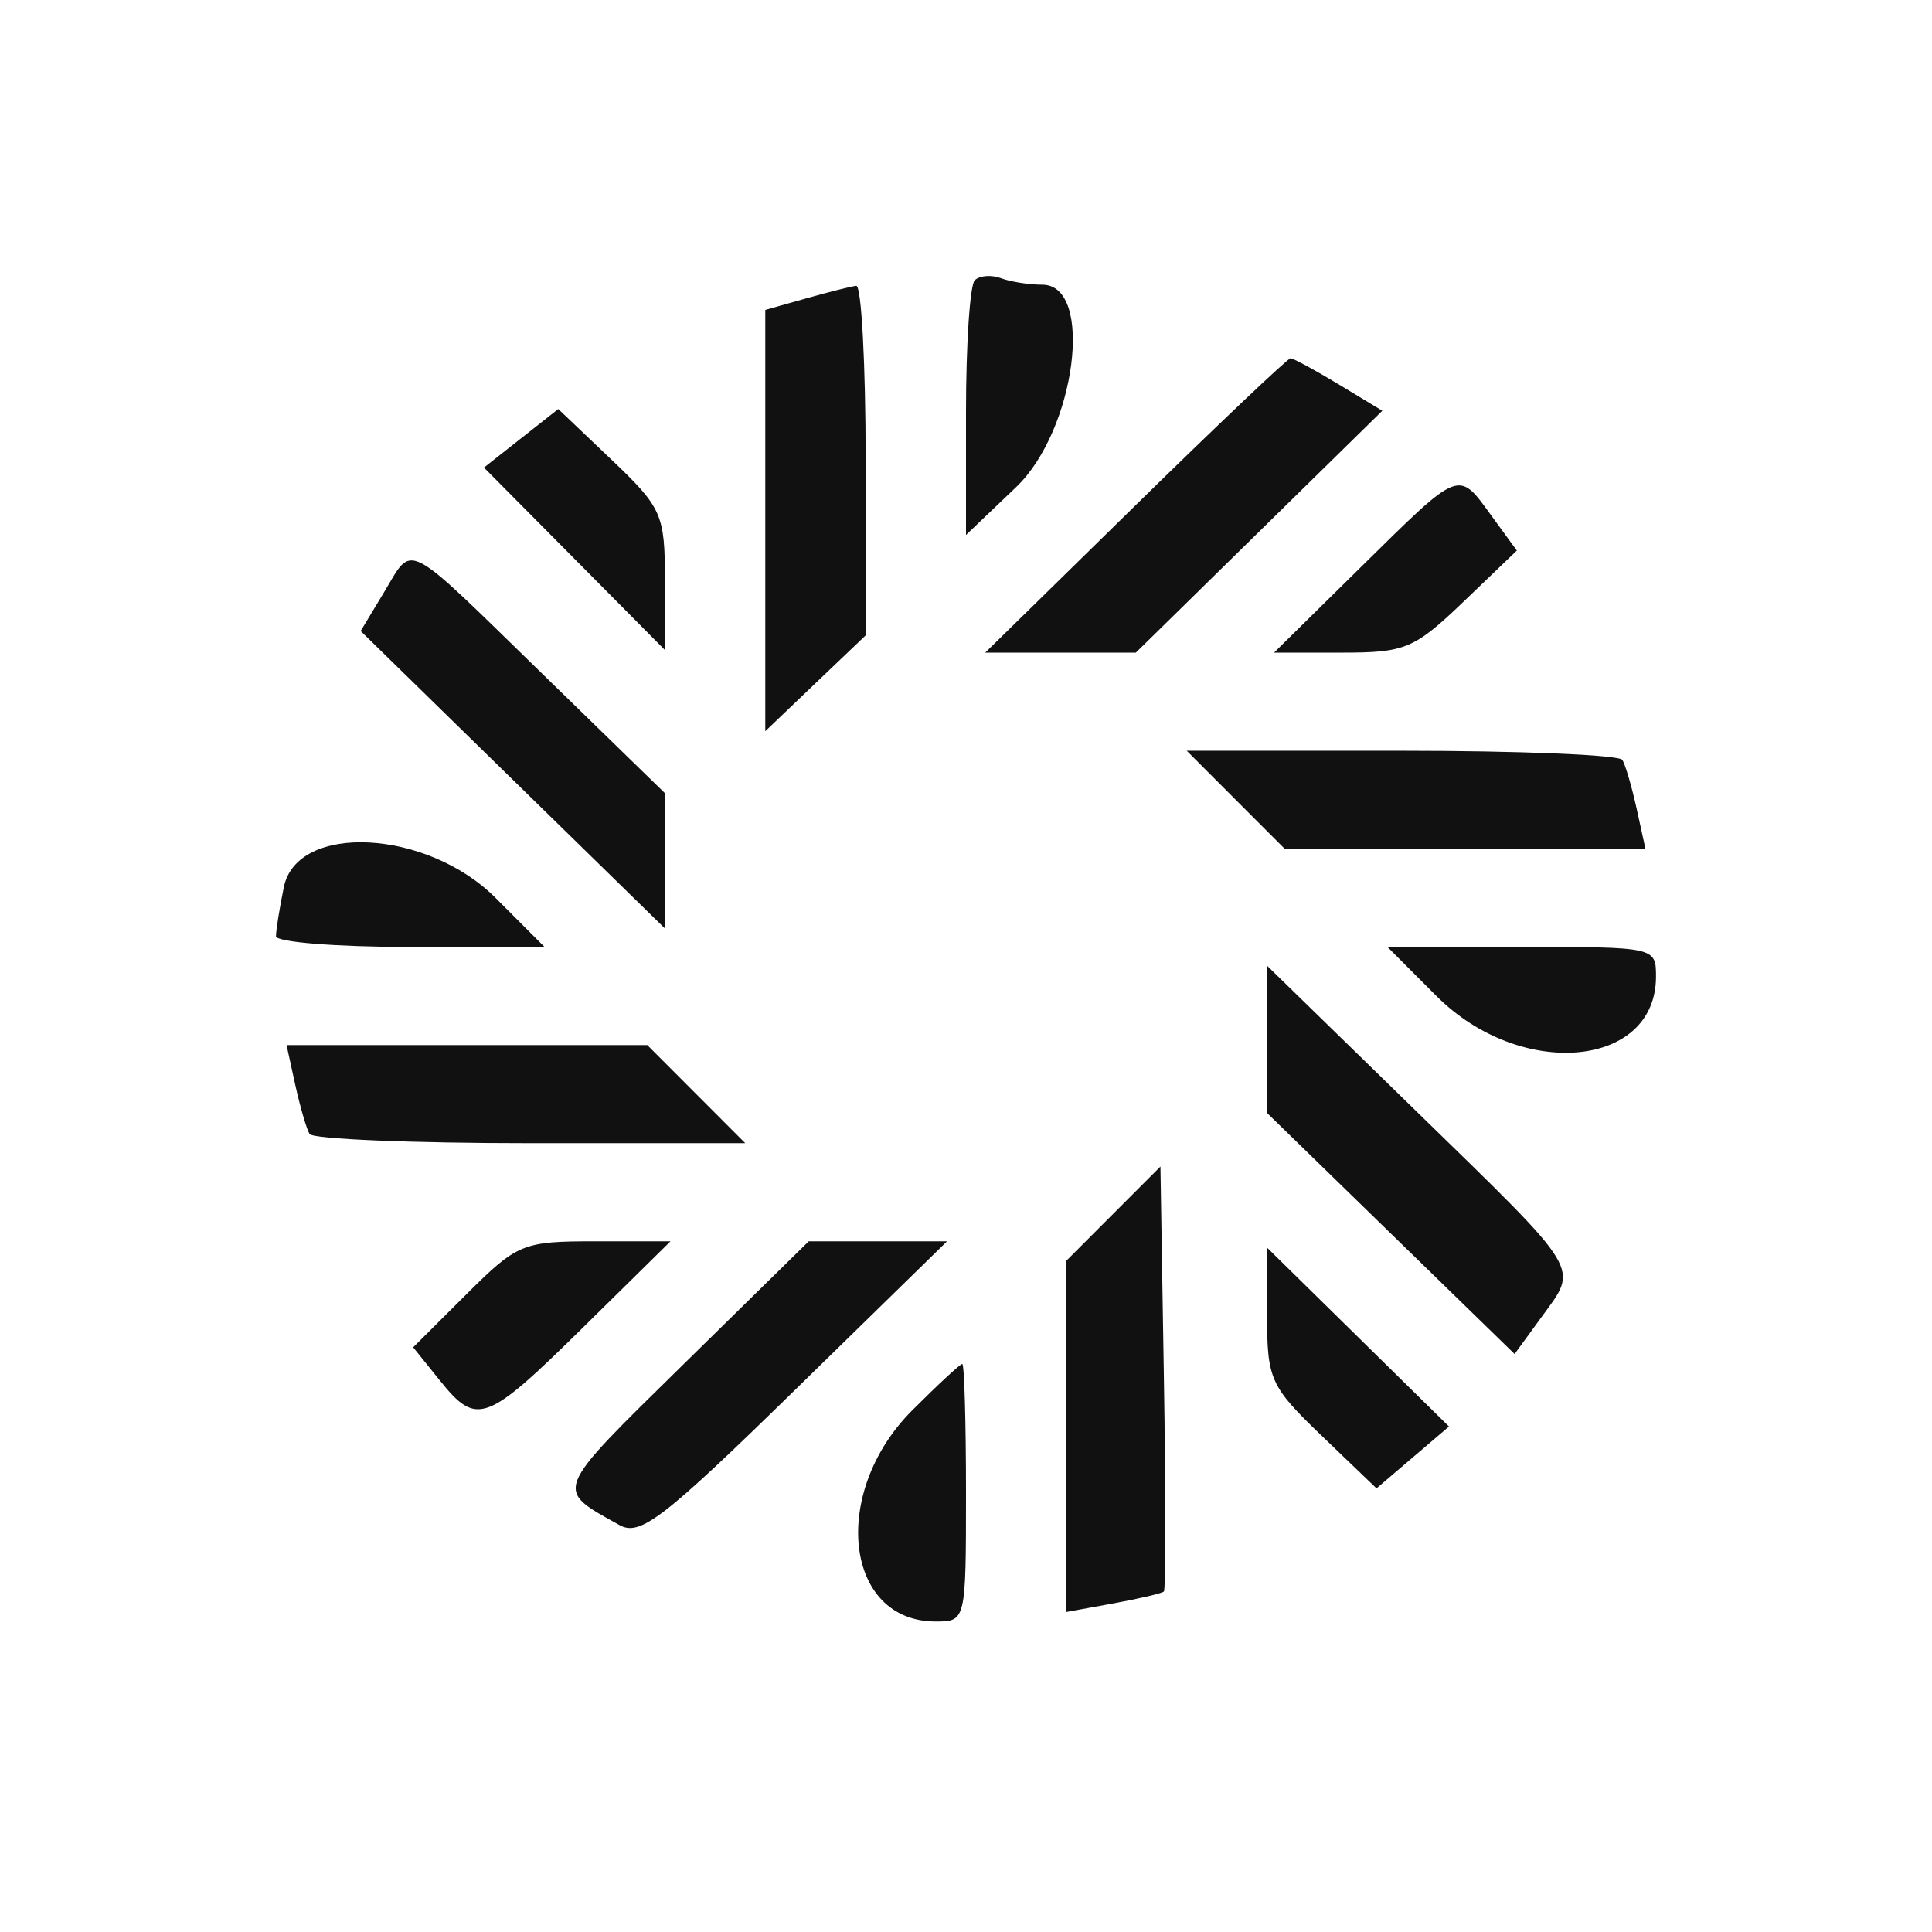 <svg width="56" height="56" viewBox="0 0 56 56" fill="none" xmlns="http://www.w3.org/2000/svg">
<path fill-rule="evenodd" clip-rule="evenodd" d="M28.254 8.123C28.114 8.259 28 9.976 28 11.938V15.506L29.454 14.118C31.183 12.467 31.727 8.252 30.212 8.252C29.828 8.252 29.288 8.167 29.011 8.063C28.734 7.96 28.393 7.986 28.254 8.123ZM23.364 8.65L22.182 8.983V15.089V21.194L23.636 19.805L25.091 18.417V13.334C25.091 10.539 24.968 8.267 24.818 8.284C24.668 8.302 24.014 8.466 23.364 8.65ZM32.909 14.651L28.557 18.917H30.74H32.923L36.495 15.411L40.068 11.906L38.809 11.145C38.117 10.727 37.486 10.385 37.406 10.385C37.327 10.385 35.303 12.305 32.909 14.651ZM15.105 12.704L14.028 13.553L16.651 16.197L19.273 18.841V16.82C19.273 14.91 19.188 14.718 17.727 13.327L16.182 11.856L15.105 12.704ZM39.455 16.428L36.929 18.917H38.905C40.734 18.917 40.996 18.806 42.424 17.437L43.966 15.958L43.231 14.949C42.257 13.612 42.35 13.575 39.455 16.428ZM11.123 17.181L10.454 18.29L14.863 22.601L19.273 26.912V24.951V22.991L15.721 19.532C11.648 15.565 11.993 15.742 11.123 17.181ZM35.818 23.183L37.239 24.604H42.466H47.694L47.441 23.449C47.301 22.814 47.115 22.174 47.026 22.027C46.938 21.88 44.061 21.761 40.632 21.761H34.398L35.818 23.183ZM8.227 25.715C8.102 26.326 8 26.966 8 27.137C8 27.308 9.751 27.448 11.892 27.448H15.784L14.364 26.026C12.371 24.031 8.611 23.841 8.227 25.715ZM41.636 28.87C44.074 31.311 48 30.964 48 28.308C48 27.452 47.982 27.448 44.108 27.448H40.216L41.636 28.87ZM36.727 30.127V32.261L40.314 35.754L43.901 39.247L44.678 38.181C45.761 36.694 45.917 36.953 41.091 32.247L36.727 27.992V30.127ZM8.559 31.448C8.699 32.083 8.885 32.723 8.973 32.869C9.061 33.016 11.939 33.136 15.368 33.136H21.602L20.182 31.714L18.762 30.292H13.534H8.306L8.559 31.448ZM32.273 35.177L30.909 36.543V41.633V46.724L32.273 46.475C33.023 46.338 33.681 46.183 33.736 46.13C33.791 46.078 33.791 43.285 33.736 39.923L33.636 33.812L32.273 35.177ZM13.518 37.516L11.976 39.053L12.742 40.005C13.823 41.35 14.081 41.255 16.909 38.468L19.435 35.98H17.248C15.149 35.98 14.998 36.042 13.518 37.516ZM19.811 39.545C15.998 43.292 16.055 43.147 17.959 44.207C18.554 44.538 19.226 44.02 23.048 40.284L27.451 35.98H25.446H23.441L19.811 39.545ZM36.727 38.131C36.727 39.983 36.82 40.186 38.313 41.619L39.899 43.141L40.95 42.244L42 41.348L39.364 38.756L36.727 36.164V38.131ZM26.438 40.883C24.059 43.264 24.477 47 27.121 47C27.995 47 28 46.978 28 43.267C28 41.215 27.951 39.535 27.892 39.535C27.833 39.535 27.178 40.141 26.438 40.883Z" fill="#111111"/>
</svg>
